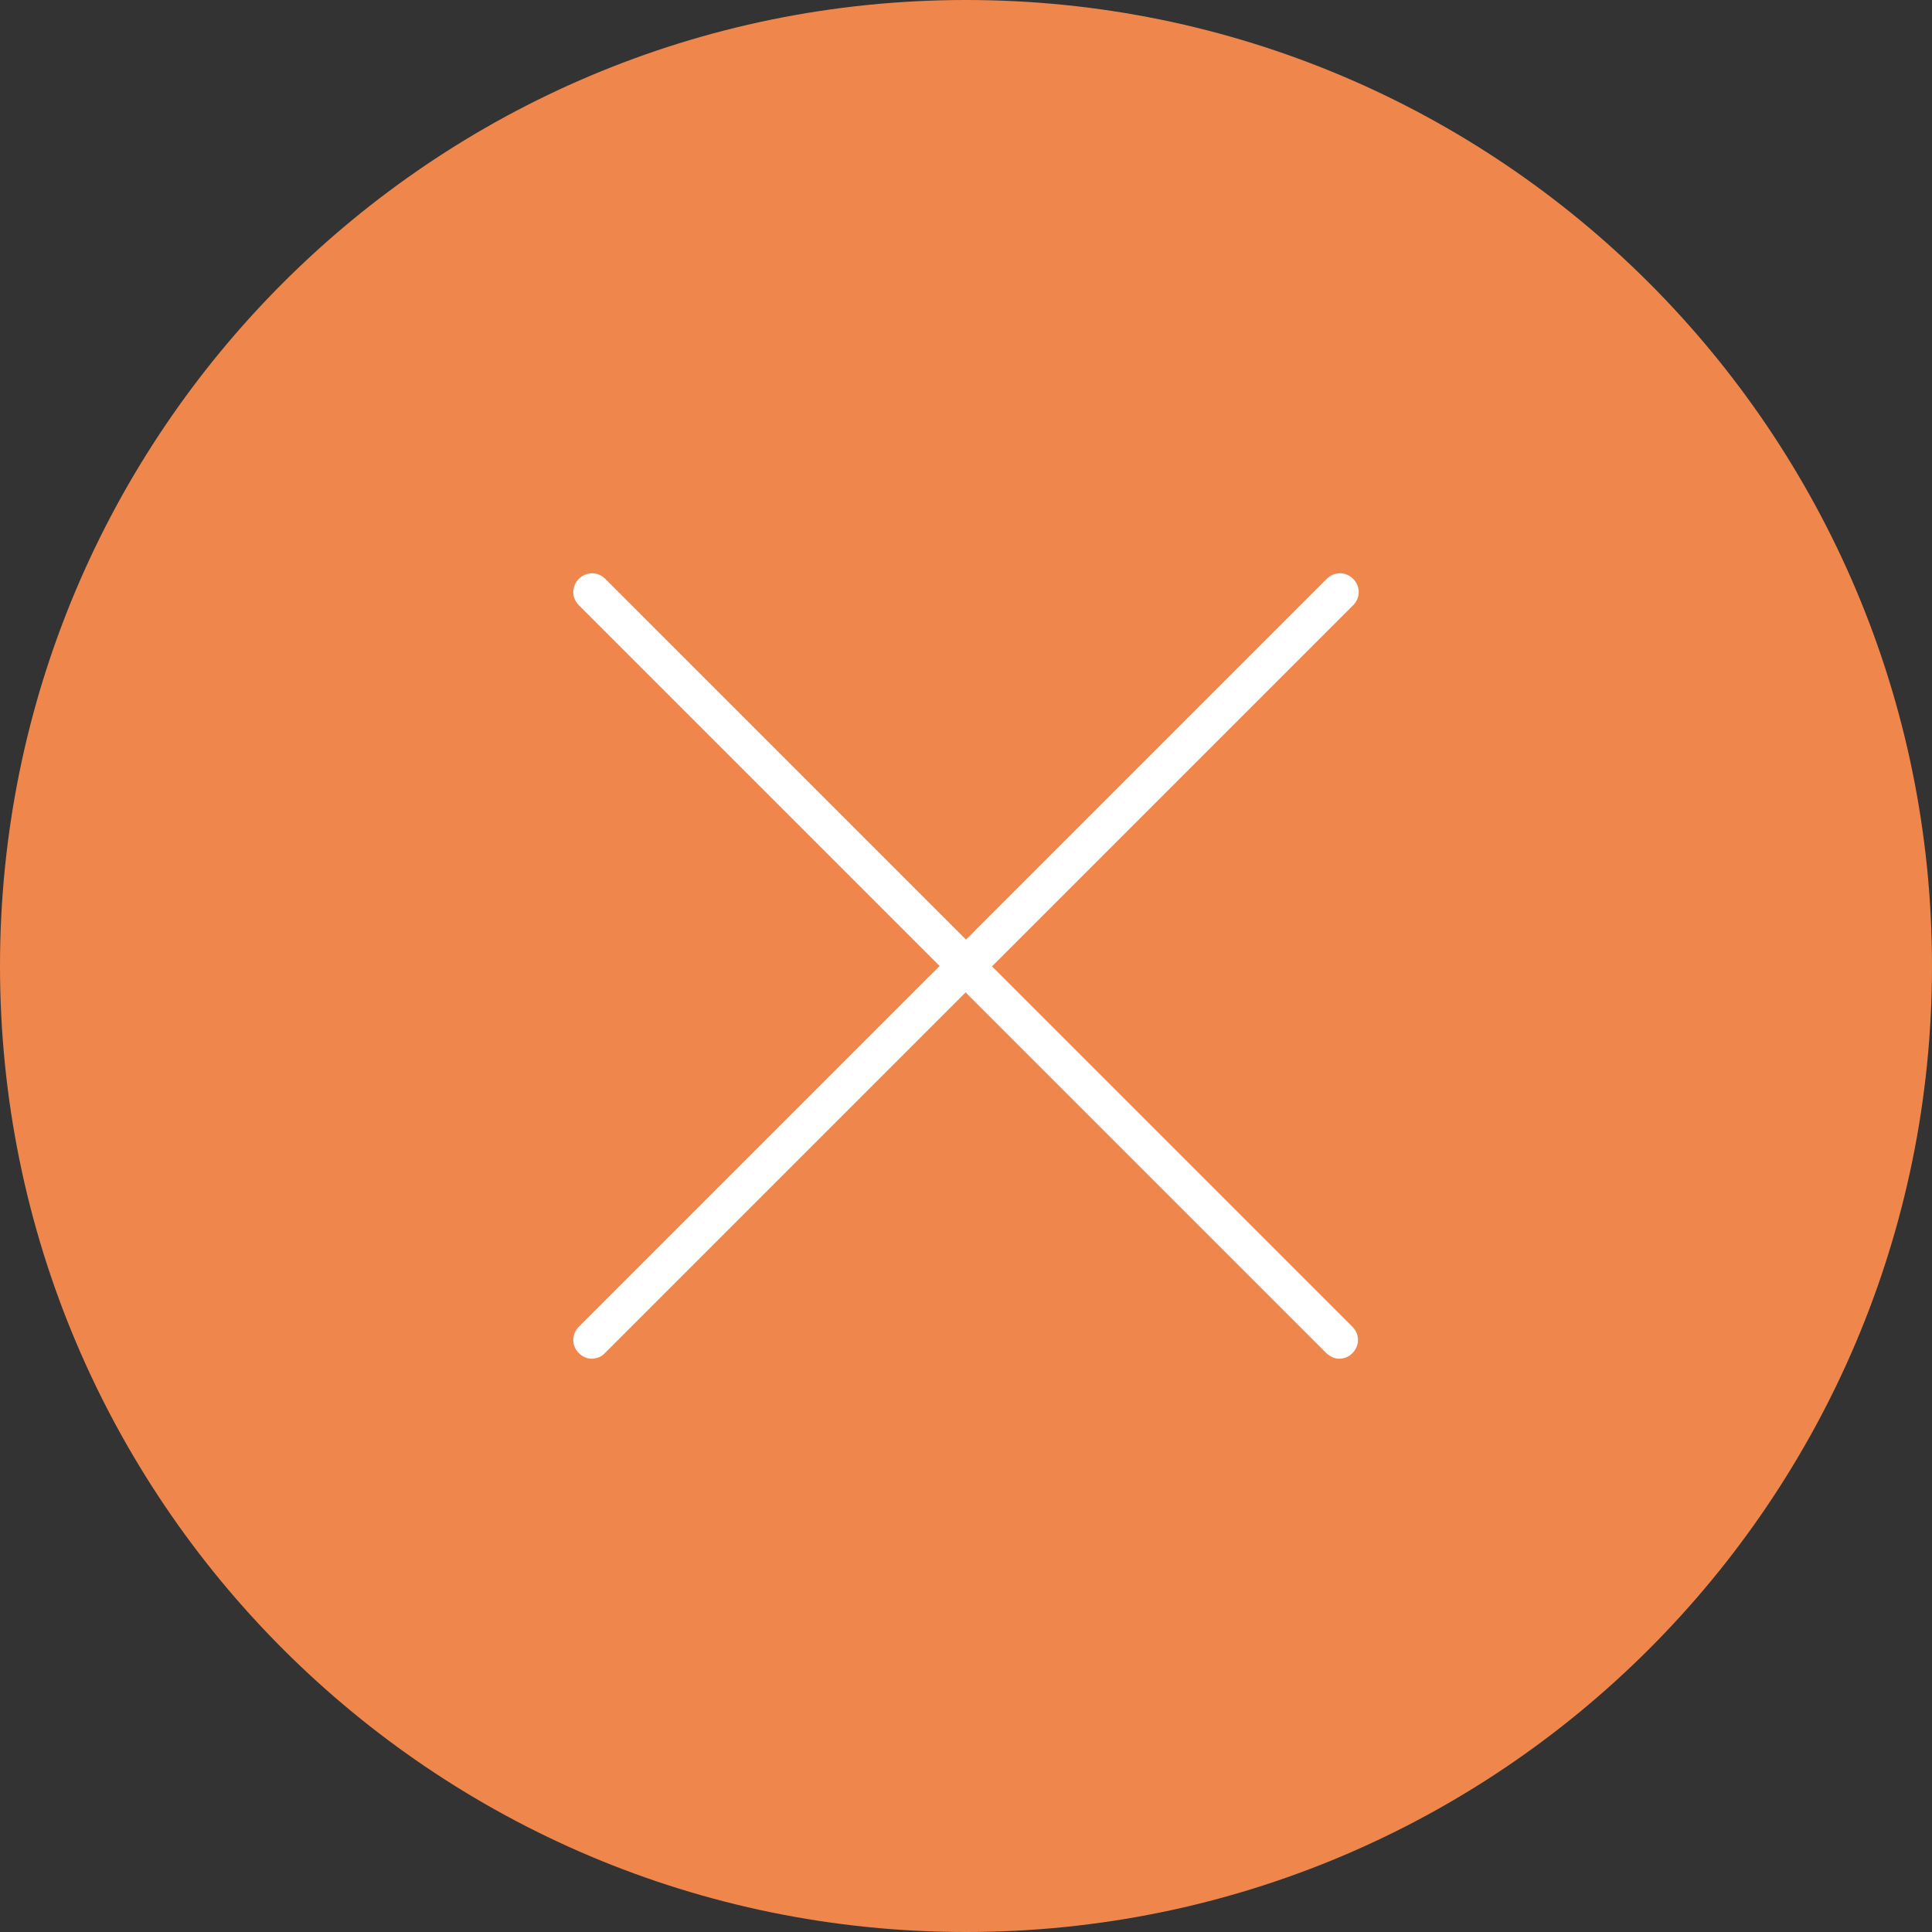 <?xml version="1.0" encoding="UTF-8"?>
<svg id="Calque_1" xmlns="http://www.w3.org/2000/svg" viewBox="0 0 52 52">
  <rect x="0" y="0" width="52" height="52" fill="#333333" stroke="none"/>
  <defs>
    <style>
      .cls-1 {
        fill: #fff;
      }

      .cls-2 {
        fill: #ef874c;
      }
    </style>
  </defs>
  <path class="cls-2" d="M26,0h0c14.36,0,26,11.64,26,26h0c0,14.36-11.64,26-26,26h0C11.64,52,0,40.36,0,26h0C0,11.64,11.64,0,26,0Z"/>
  <path class="cls-1" d="M26.71,26l9.71-9.71c.2-.2.2-.51,0-.71s-.51-.2-.71,0l-9.71,9.71-9.71-9.71c-.2-.2-.51-.2-.71,0s-.2.51,0,.71l9.71,9.71-9.71,9.71c-.2.2-.2.51,0,.71.1.1.23.15.35.15s.26-.05.35-.15l9.71-9.71,9.71,9.71c.1.1.23.15.35.15s.26-.05.35-.15c.2-.2.2-.51,0-.71l-9.71-9.71Z"/>
</svg>
